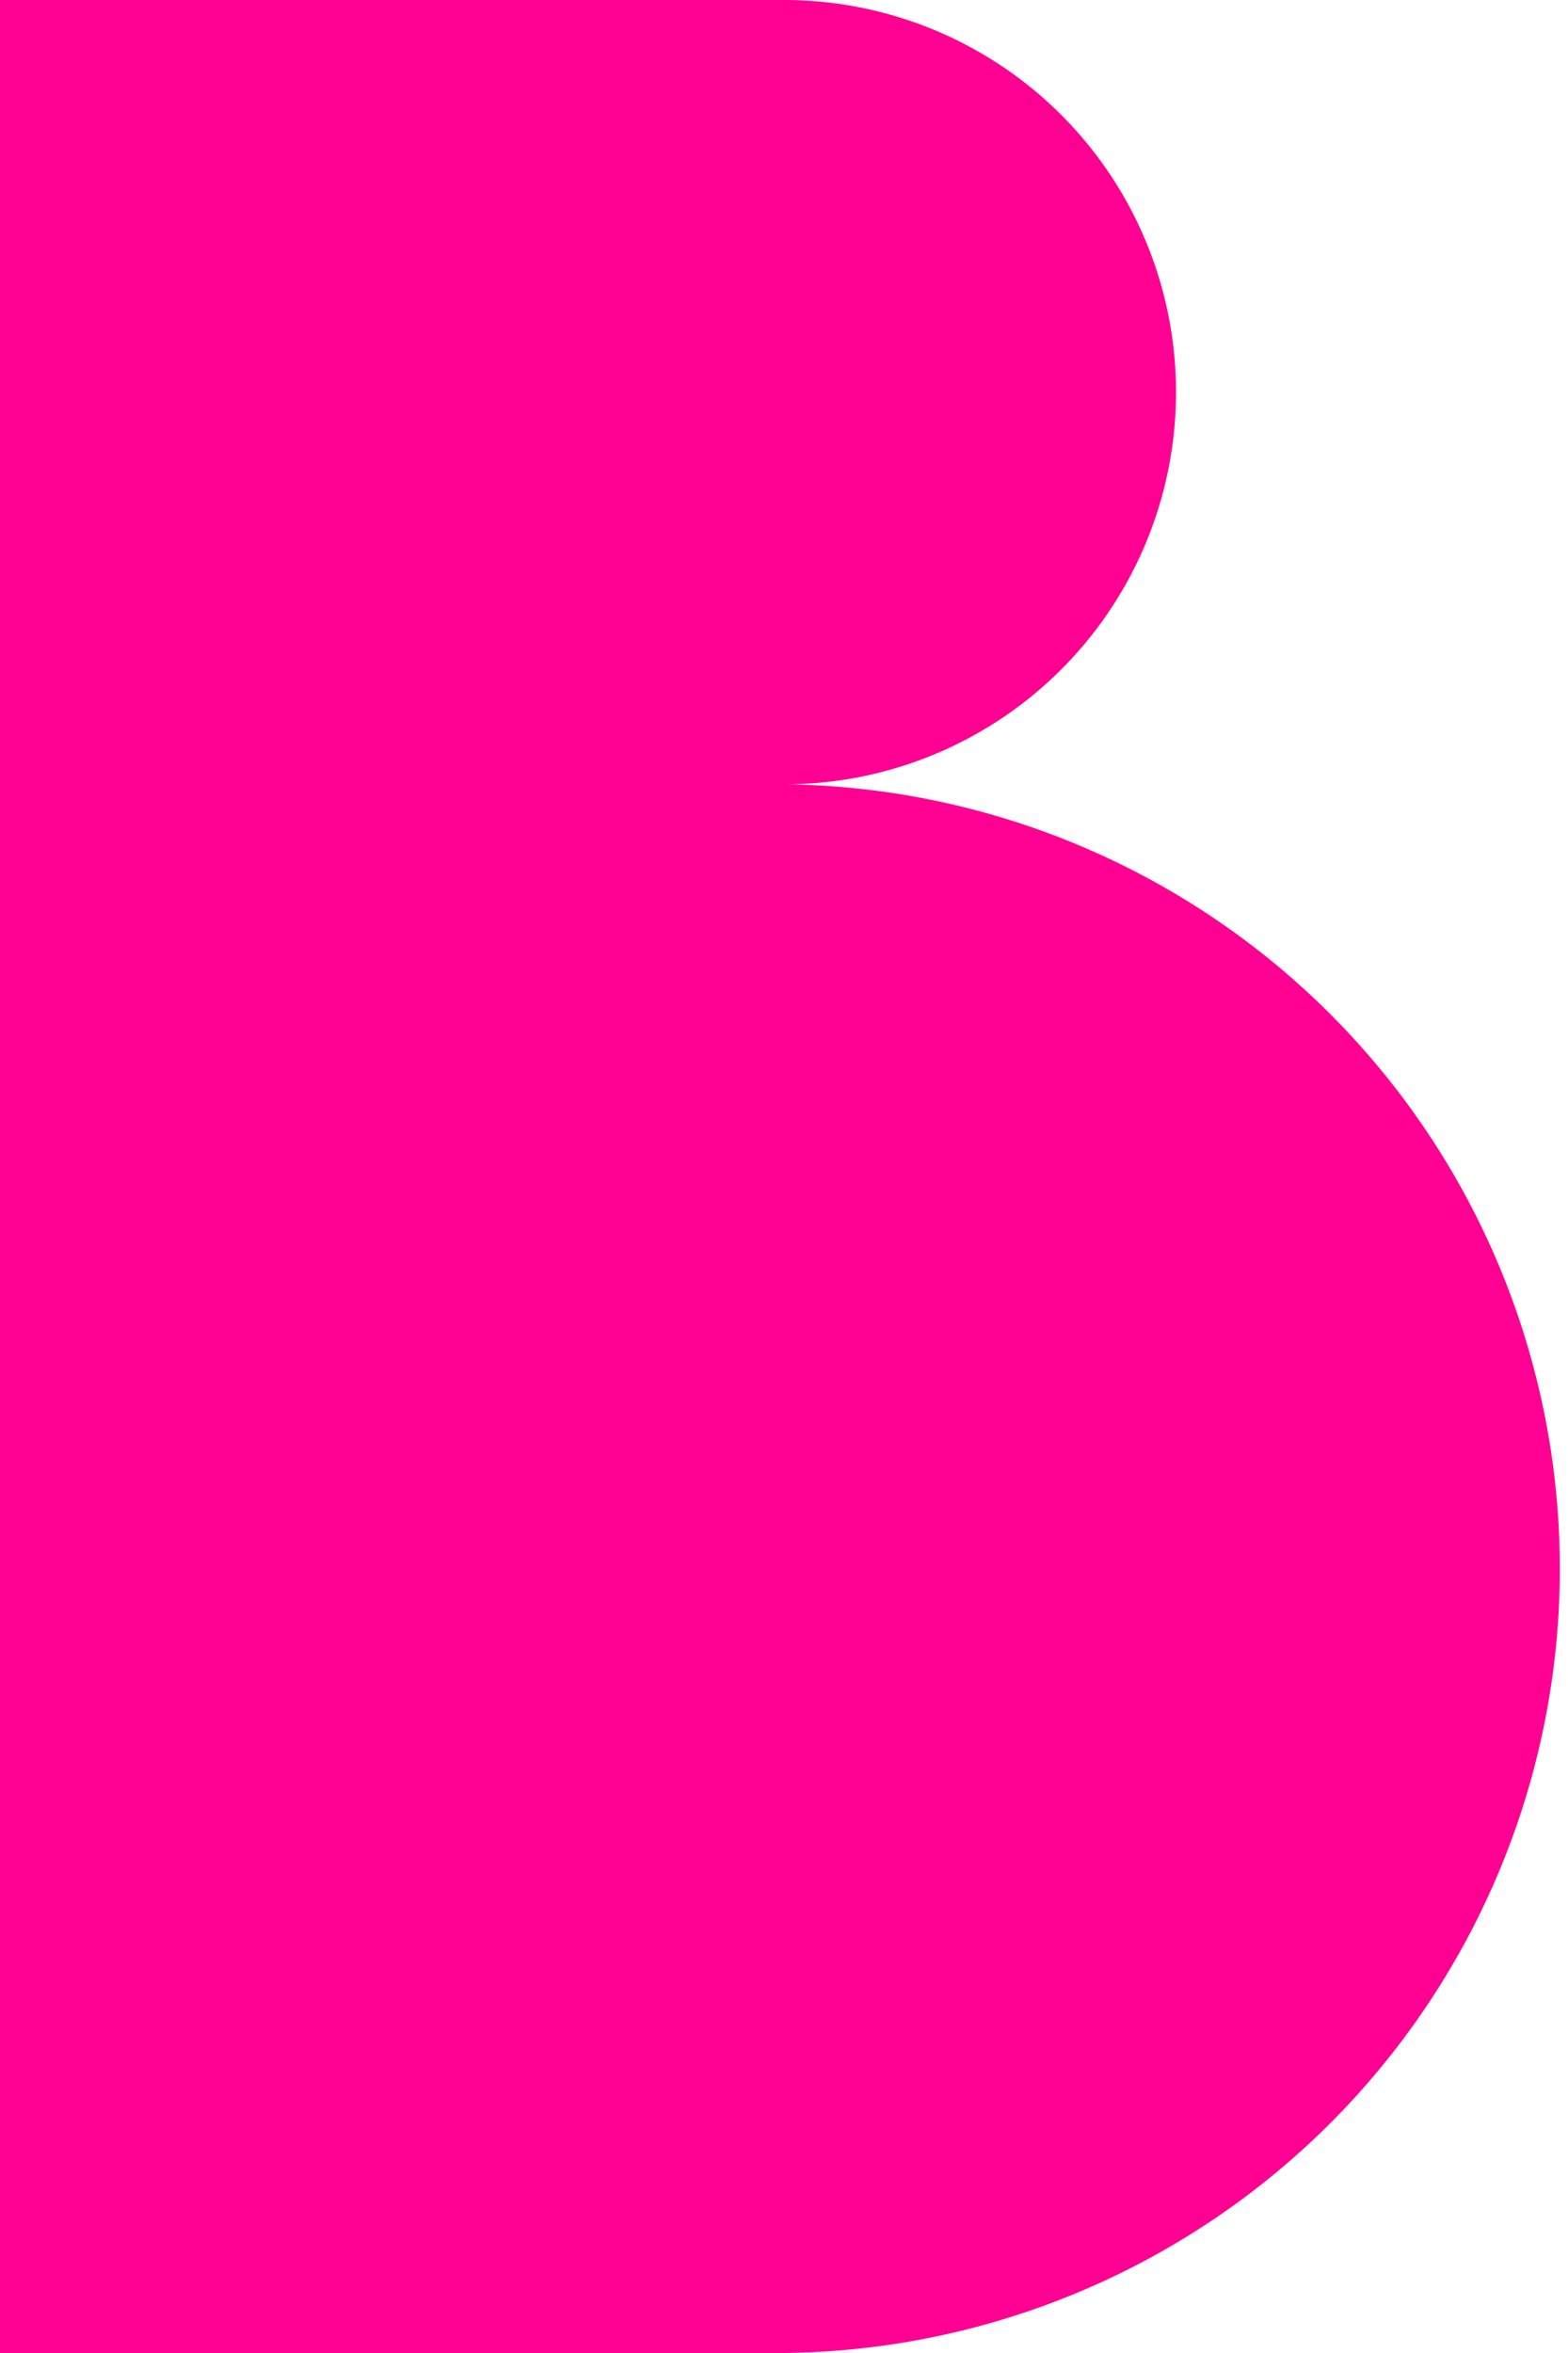 <svg xmlns="http://www.w3.org/2000/svg" width="127.793" height="191.689" viewBox="0 0 127.793 191.689">
  <defs>
    <style>
      .cls-1 {
        fill: #ff0092;
      }
    </style>
  </defs>
  <path id="パス_52" data-name="パス 52" class="cls-1" d="M164.638,63.9a31.948,31.948,0,0,0,0-63.9h-63.9V191.689h63.9a63.9,63.9,0,0,0,0-127.793" transform="translate(-100.742)"/>
</svg>
